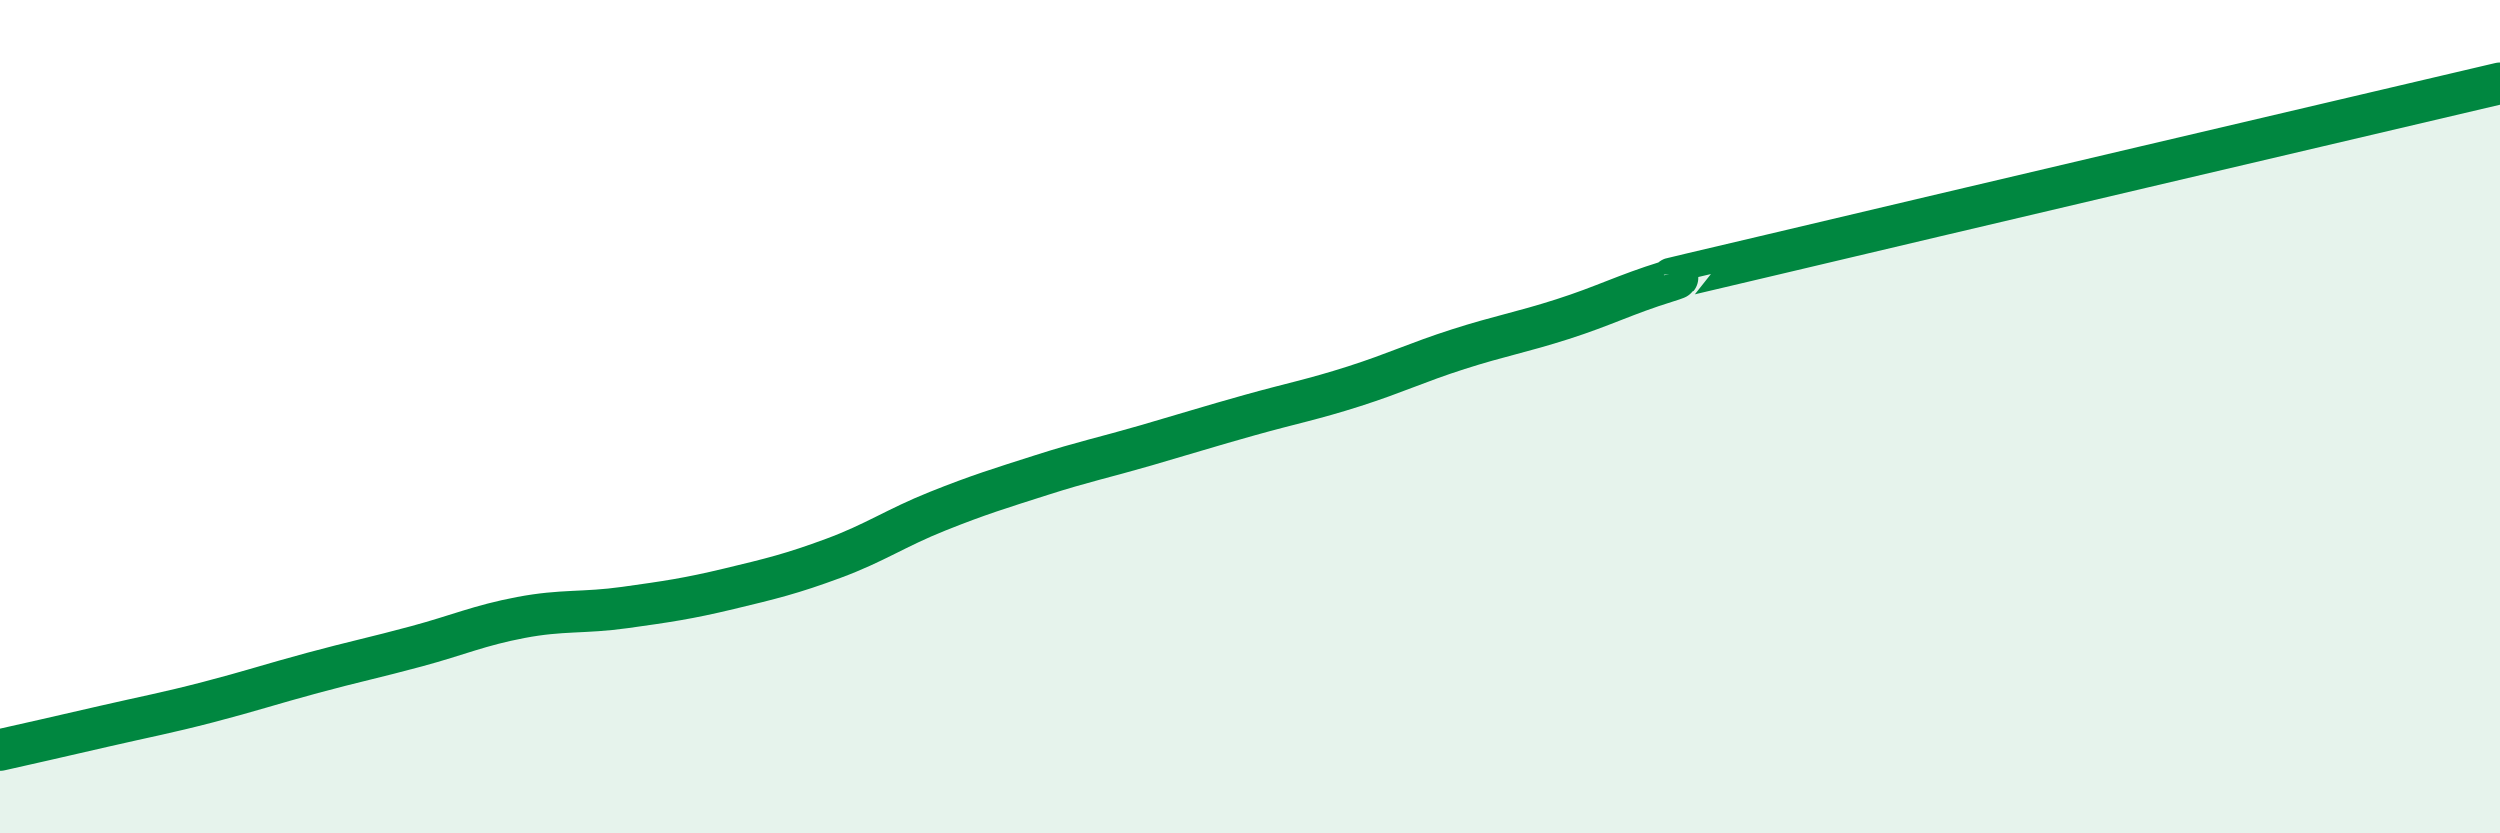 
    <svg width="60" height="20" viewBox="0 0 60 20" xmlns="http://www.w3.org/2000/svg">
      <path
        d="M 0,18 C 0.5,17.89 1.5,17.66 2.5,17.43 C 3.5,17.2 4,17.11 5,16.85 C 6,16.59 6.5,16.42 7.5,16.15 C 8.5,15.88 9,15.78 10,15.51 C 11,15.24 11.5,15.01 12.5,14.82 C 13.5,14.63 14,14.72 15,14.58 C 16,14.44 16.5,14.37 17.5,14.13 C 18.5,13.89 19,13.77 20,13.4 C 21,13.03 21.5,12.67 22.5,12.27 C 23.5,11.87 24,11.72 25,11.4 C 26,11.08 26.5,10.98 27.5,10.69 C 28.5,10.4 29,10.24 30,9.96 C 31,9.68 31.5,9.59 32.5,9.27 C 33.5,8.95 34,8.7 35,8.38 C 36,8.06 36.5,7.98 37.5,7.66 C 38.5,7.34 39,7.07 40,6.76 C 41,6.45 38.5,7.07 42.5,6.12 C 46.5,5.17 56.5,2.82 60,2L60 20L0 20Z"
        fill="#008740"
        opacity="0.1"
        stroke-linecap="round"
        stroke-linejoin="round"
      />
      <path
        d="M 0,18 C 0.5,17.89 1.5,17.66 2.5,17.43 C 3.5,17.2 4,17.11 5,16.85 C 6,16.59 6.5,16.42 7.5,16.15 C 8.5,15.88 9,15.78 10,15.51 C 11,15.24 11.5,15.01 12.5,14.82 C 13.5,14.63 14,14.72 15,14.58 C 16,14.44 16.5,14.37 17.5,14.13 C 18.5,13.89 19,13.77 20,13.4 C 21,13.03 21.5,12.67 22.5,12.27 C 23.5,11.87 24,11.72 25,11.4 C 26,11.08 26.5,10.98 27.5,10.69 C 28.5,10.4 29,10.24 30,9.96 C 31,9.68 31.5,9.59 32.5,9.27 C 33.5,8.95 34,8.7 35,8.38 C 36,8.06 36.5,7.98 37.5,7.66 C 38.5,7.34 39,7.07 40,6.76 C 41,6.45 38.5,7.07 42.5,6.12 C 46.5,5.17 56.5,2.82 60,2"
        stroke="#008740"
        stroke-width="1"
        fill="none"
        stroke-linecap="round"
        stroke-linejoin="round"
      />
    </svg>
  